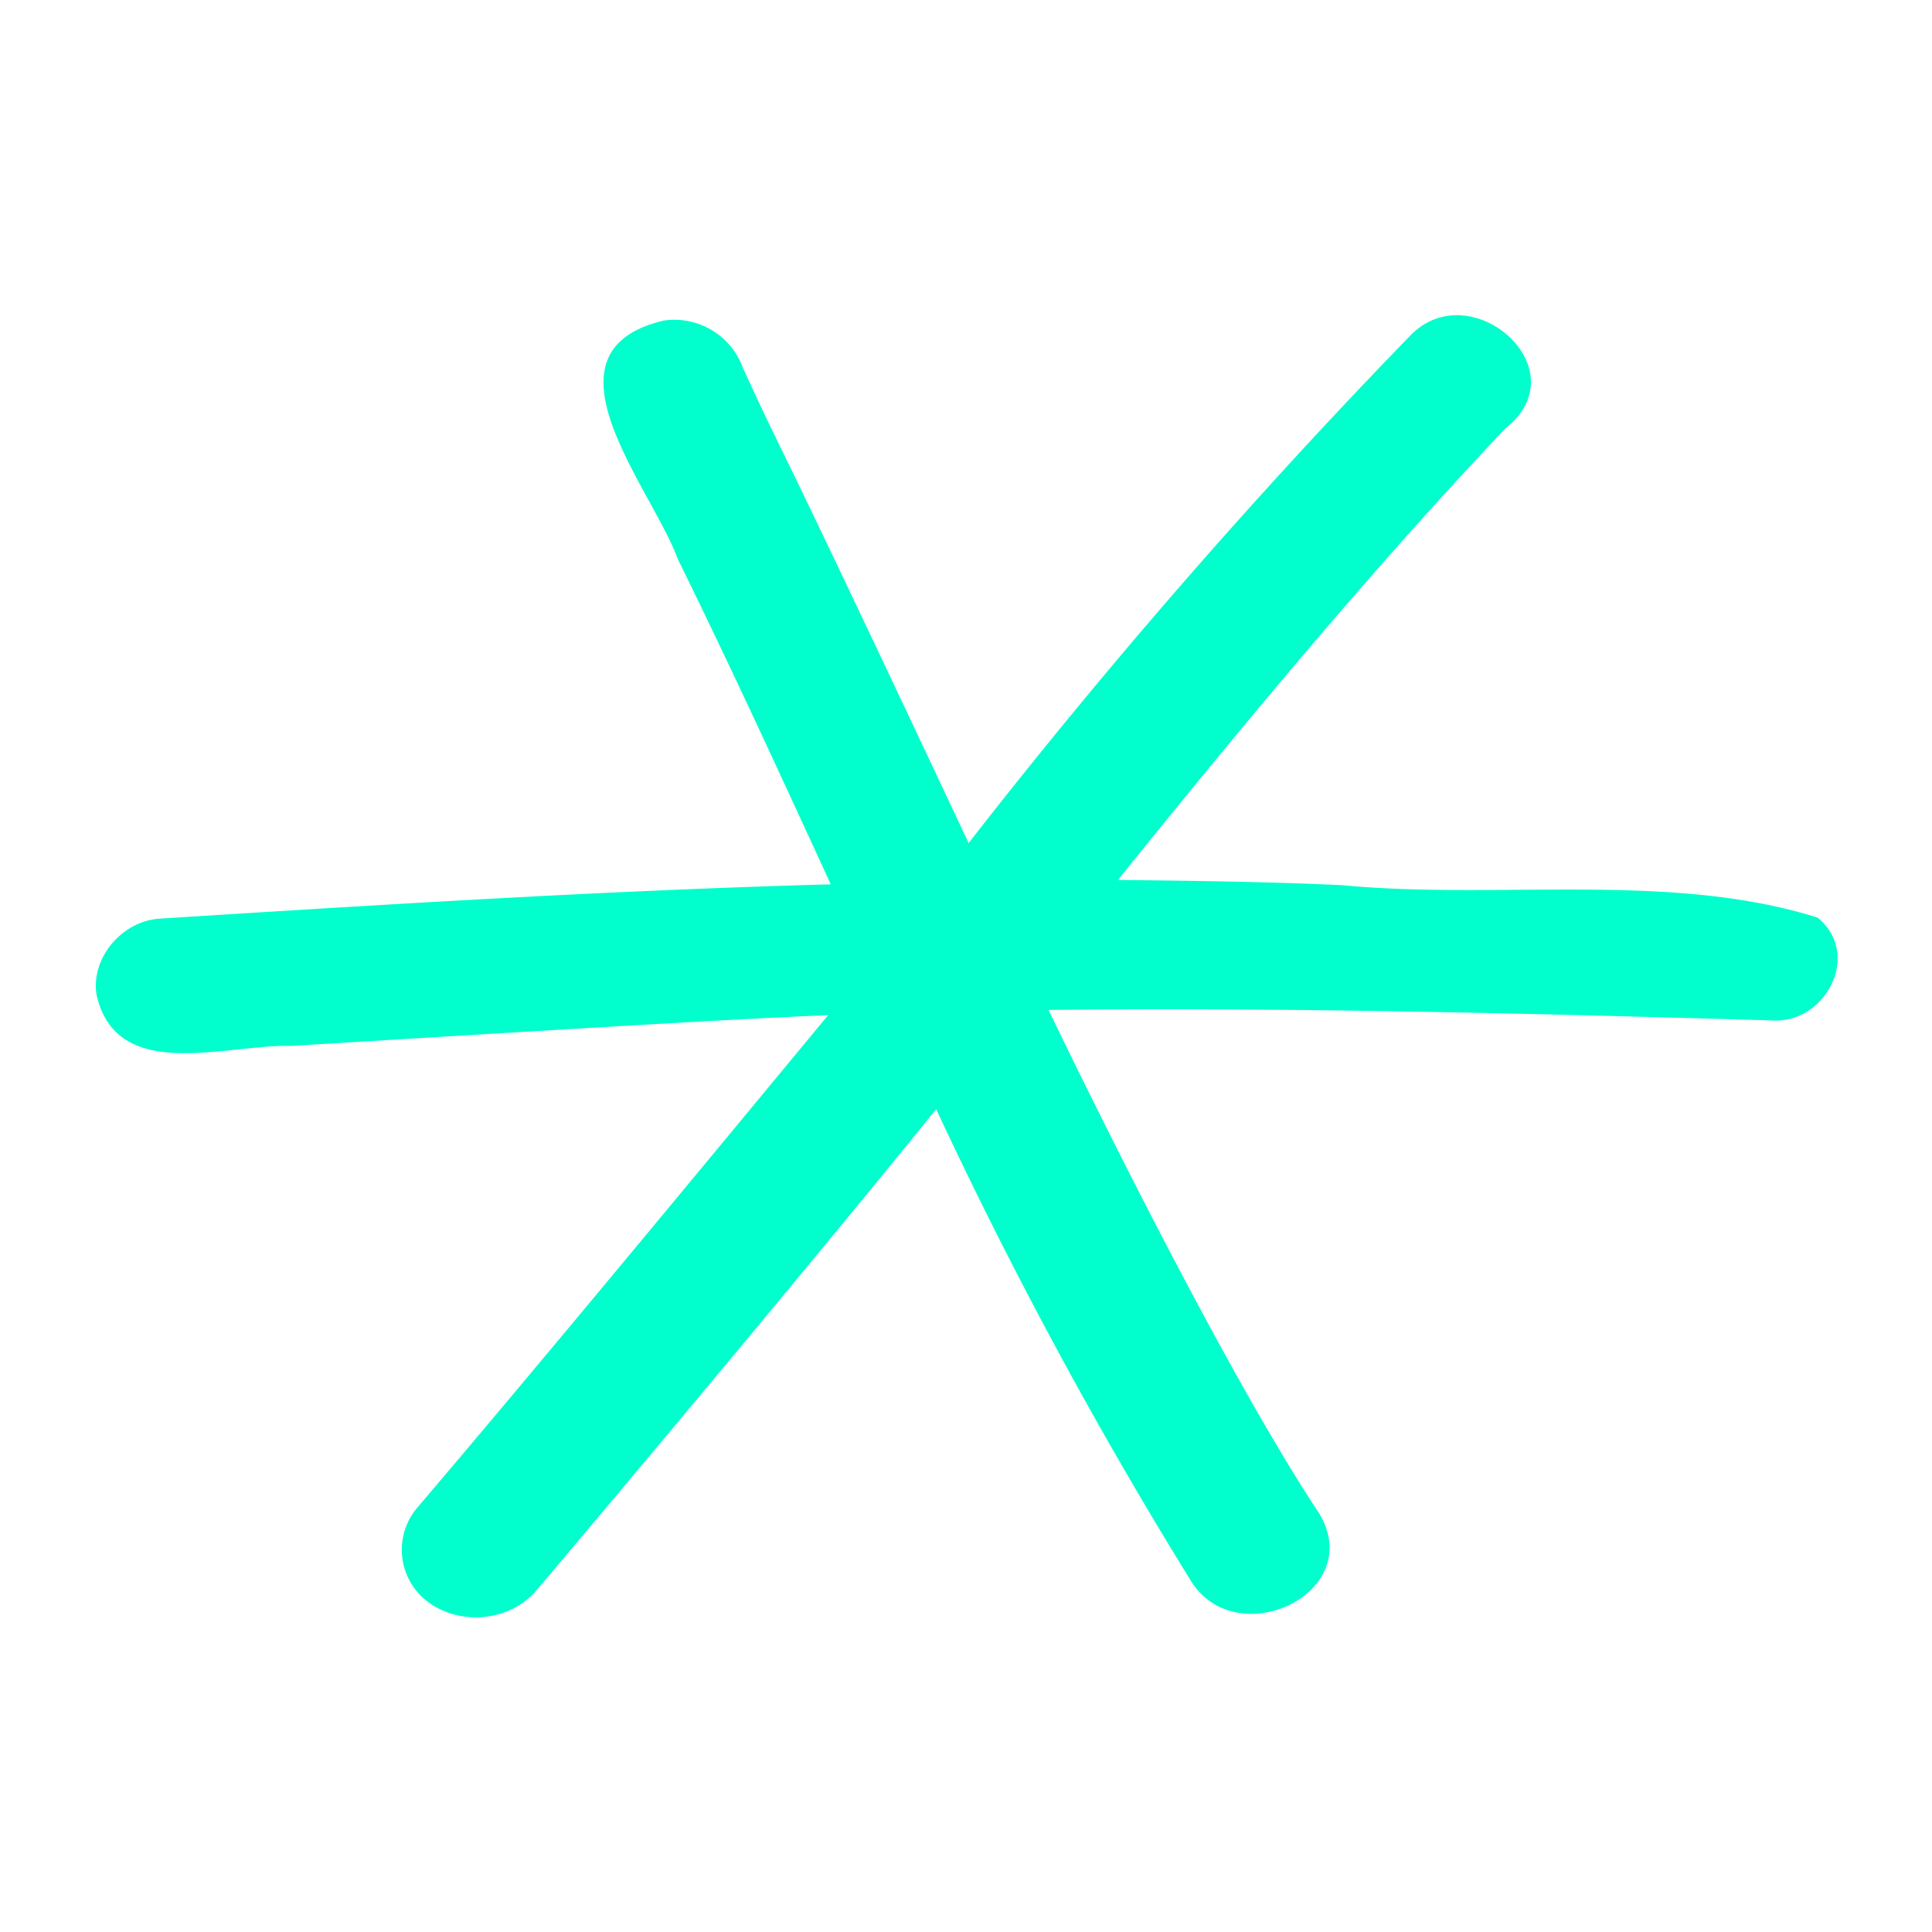 ﻿<svg xmlns='http://www.w3.org/2000/svg' viewBox='0 0 220 220'><path d='M207 104.5c-16.8-5.3-36.4-2-54.1-3.7-8.5-.4-17-.5-25.6-.6 14.2-17.6 28.6-35 44.1-51.4 8.6-6.7-3.8-17.6-10.7-10.7A706.5 706.5 0 0 0 110.3 96c-24.6-52.3-20-41.7-25.7-54.1a8.3 8.3 0 0 0-9-5.4c-14.9 3.5-1.4 19 1.6 27.2 6 12.2 11.7 24.6 17.4 37-25.5.7-50.9 2.3-76.3 3.9-4.3.2-8 4.4-7.3 8.7 2.3 10.1 14.7 5.6 22.1 5.8 25-1.5 48.8-3 61.2-3.5-15.4 18.6-33 39.9-46.8 56.1a7.4 7.4 0 0 0 1.5 10.9c3.6 2.5 9 2 12-1.4 11-13 33.1-39.4 45.6-54.9a520.3 520.3 0 0 0 29 53.7c5.2 8.4 20.1 1.4 14.6-7.7-9.3-14-23-41.1-30.8-57.3 27.5-.3 55 .4 82.4 1.2 6 .4 10.2-7.4 5.3-11.6Z' fill='#00FFCC'></path></svg>